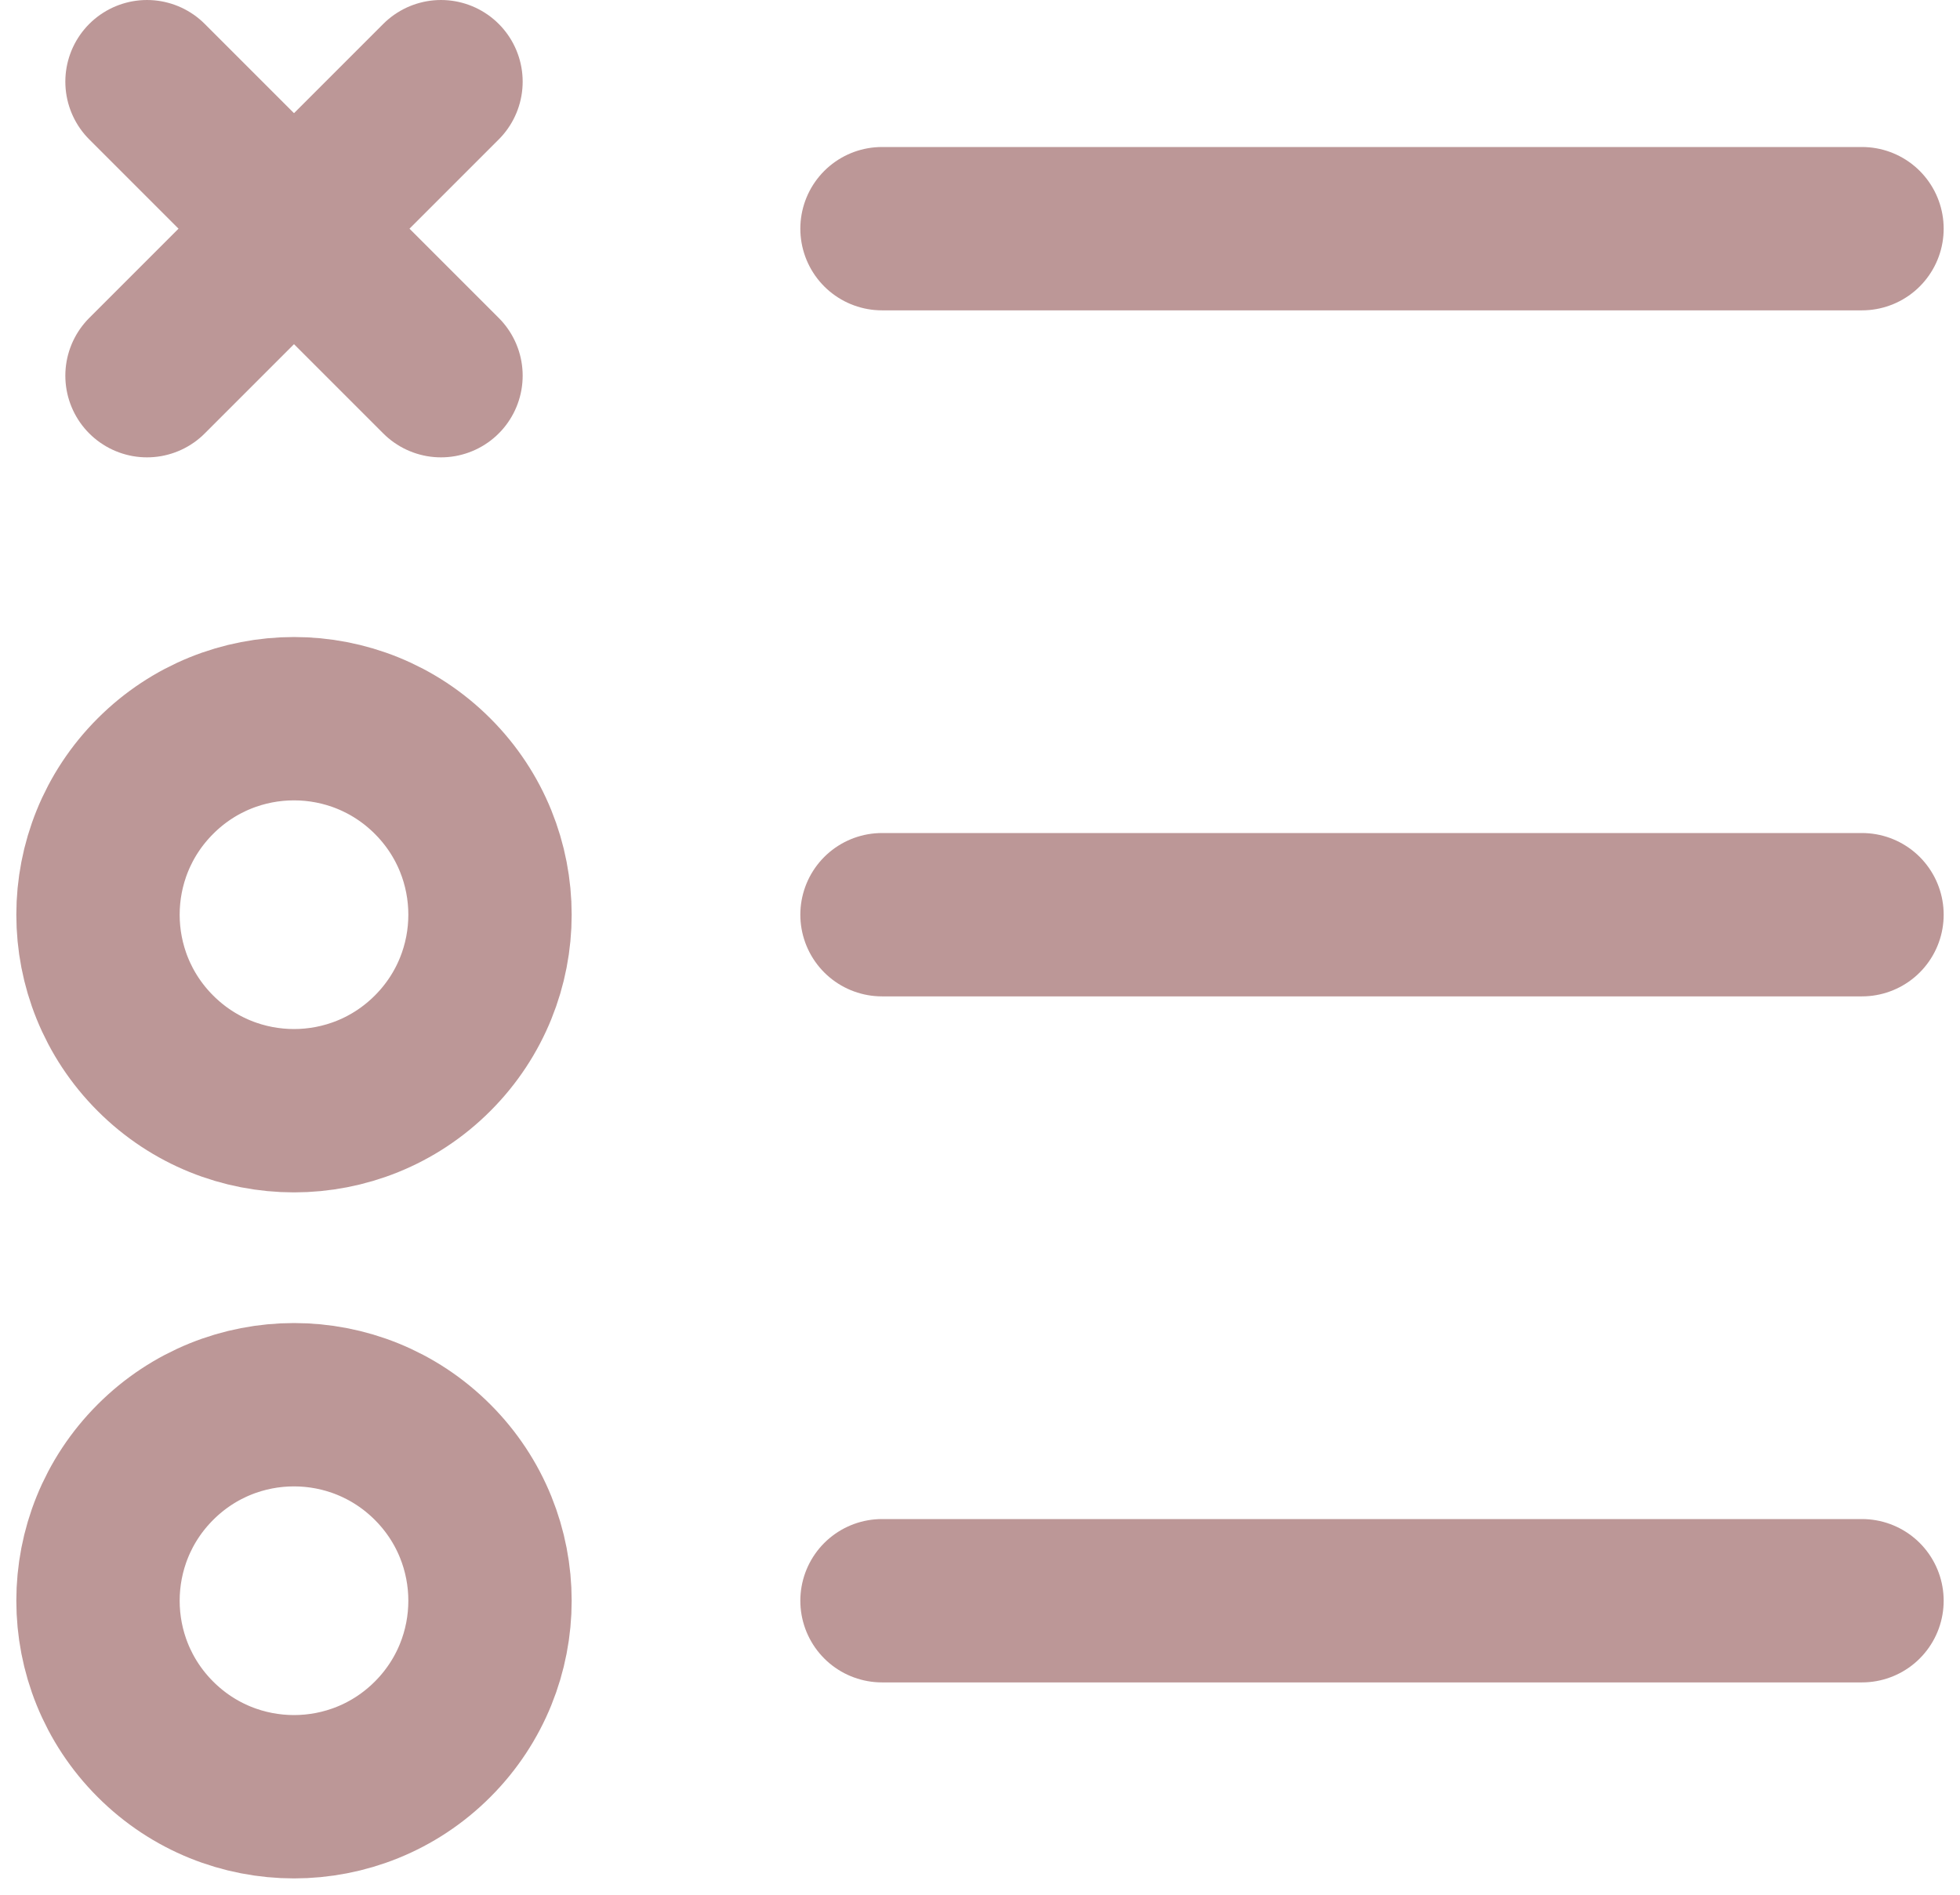  <svg
      width="30"
      height="29"
      viewBox="0 0 30 29"
      fill="none"
      xmlns="http://www.w3.org/2000/svg"
    >
      <path
        d="M13.5 3.5H28.5"
        stroke="#BC9797"
        stroke-width="2.5"
        stroke-linecap="round"
        stroke-linejoin="round"
      ></path>
      <path
        d="M13.5 14H28.5"
        stroke="#BC9797"
        stroke-width="2.5"
        stroke-linecap="round"
        stroke-linejoin="round"
      ></path>
      <path
        d="M13.5 24.5H28.5"
        stroke="#BC9797"
        stroke-width="2.5"
        stroke-linecap="round"
        stroke-linejoin="round"
      ></path>
      <path
        d="M6.621 11.879C7.793 13.05 7.793 14.95 6.621 16.121C5.45 17.293 3.55 17.293 2.379 16.121C1.207 14.95 1.207 13.05 2.379 11.879C3.55 10.707 5.45 10.707 6.621 11.879"
        stroke="#BC9797"
        stroke-width="2.5"
        stroke-linecap="round"
        stroke-linejoin="round"
      ></path>
      <path
        d="M6.621 22.379C7.793 23.55 7.793 25.45 6.621 26.621C5.45 27.793 3.55 27.793 2.379 26.621C1.207 25.45 1.207 23.55 2.379 22.379C3.55 21.207 5.45 21.207 6.621 22.379"
        stroke="#BC9797"
        stroke-width="2.5"
        stroke-linecap="round"
        stroke-linejoin="round"
      ></path>
      <path
        d="M2.25 1.25L6.75 5.75"
        stroke="#BC9797"
        stroke-width="2.5"
        stroke-linecap="round"
        stroke-linejoin="round"
      ></path>
      <path
        d="M2.25 5.75L6.75 1.25"
        stroke="#BC9797"
        stroke-width="2.5"
        stroke-linecap="round"
        stroke-linejoin="round"
      ></path>
    </svg>
